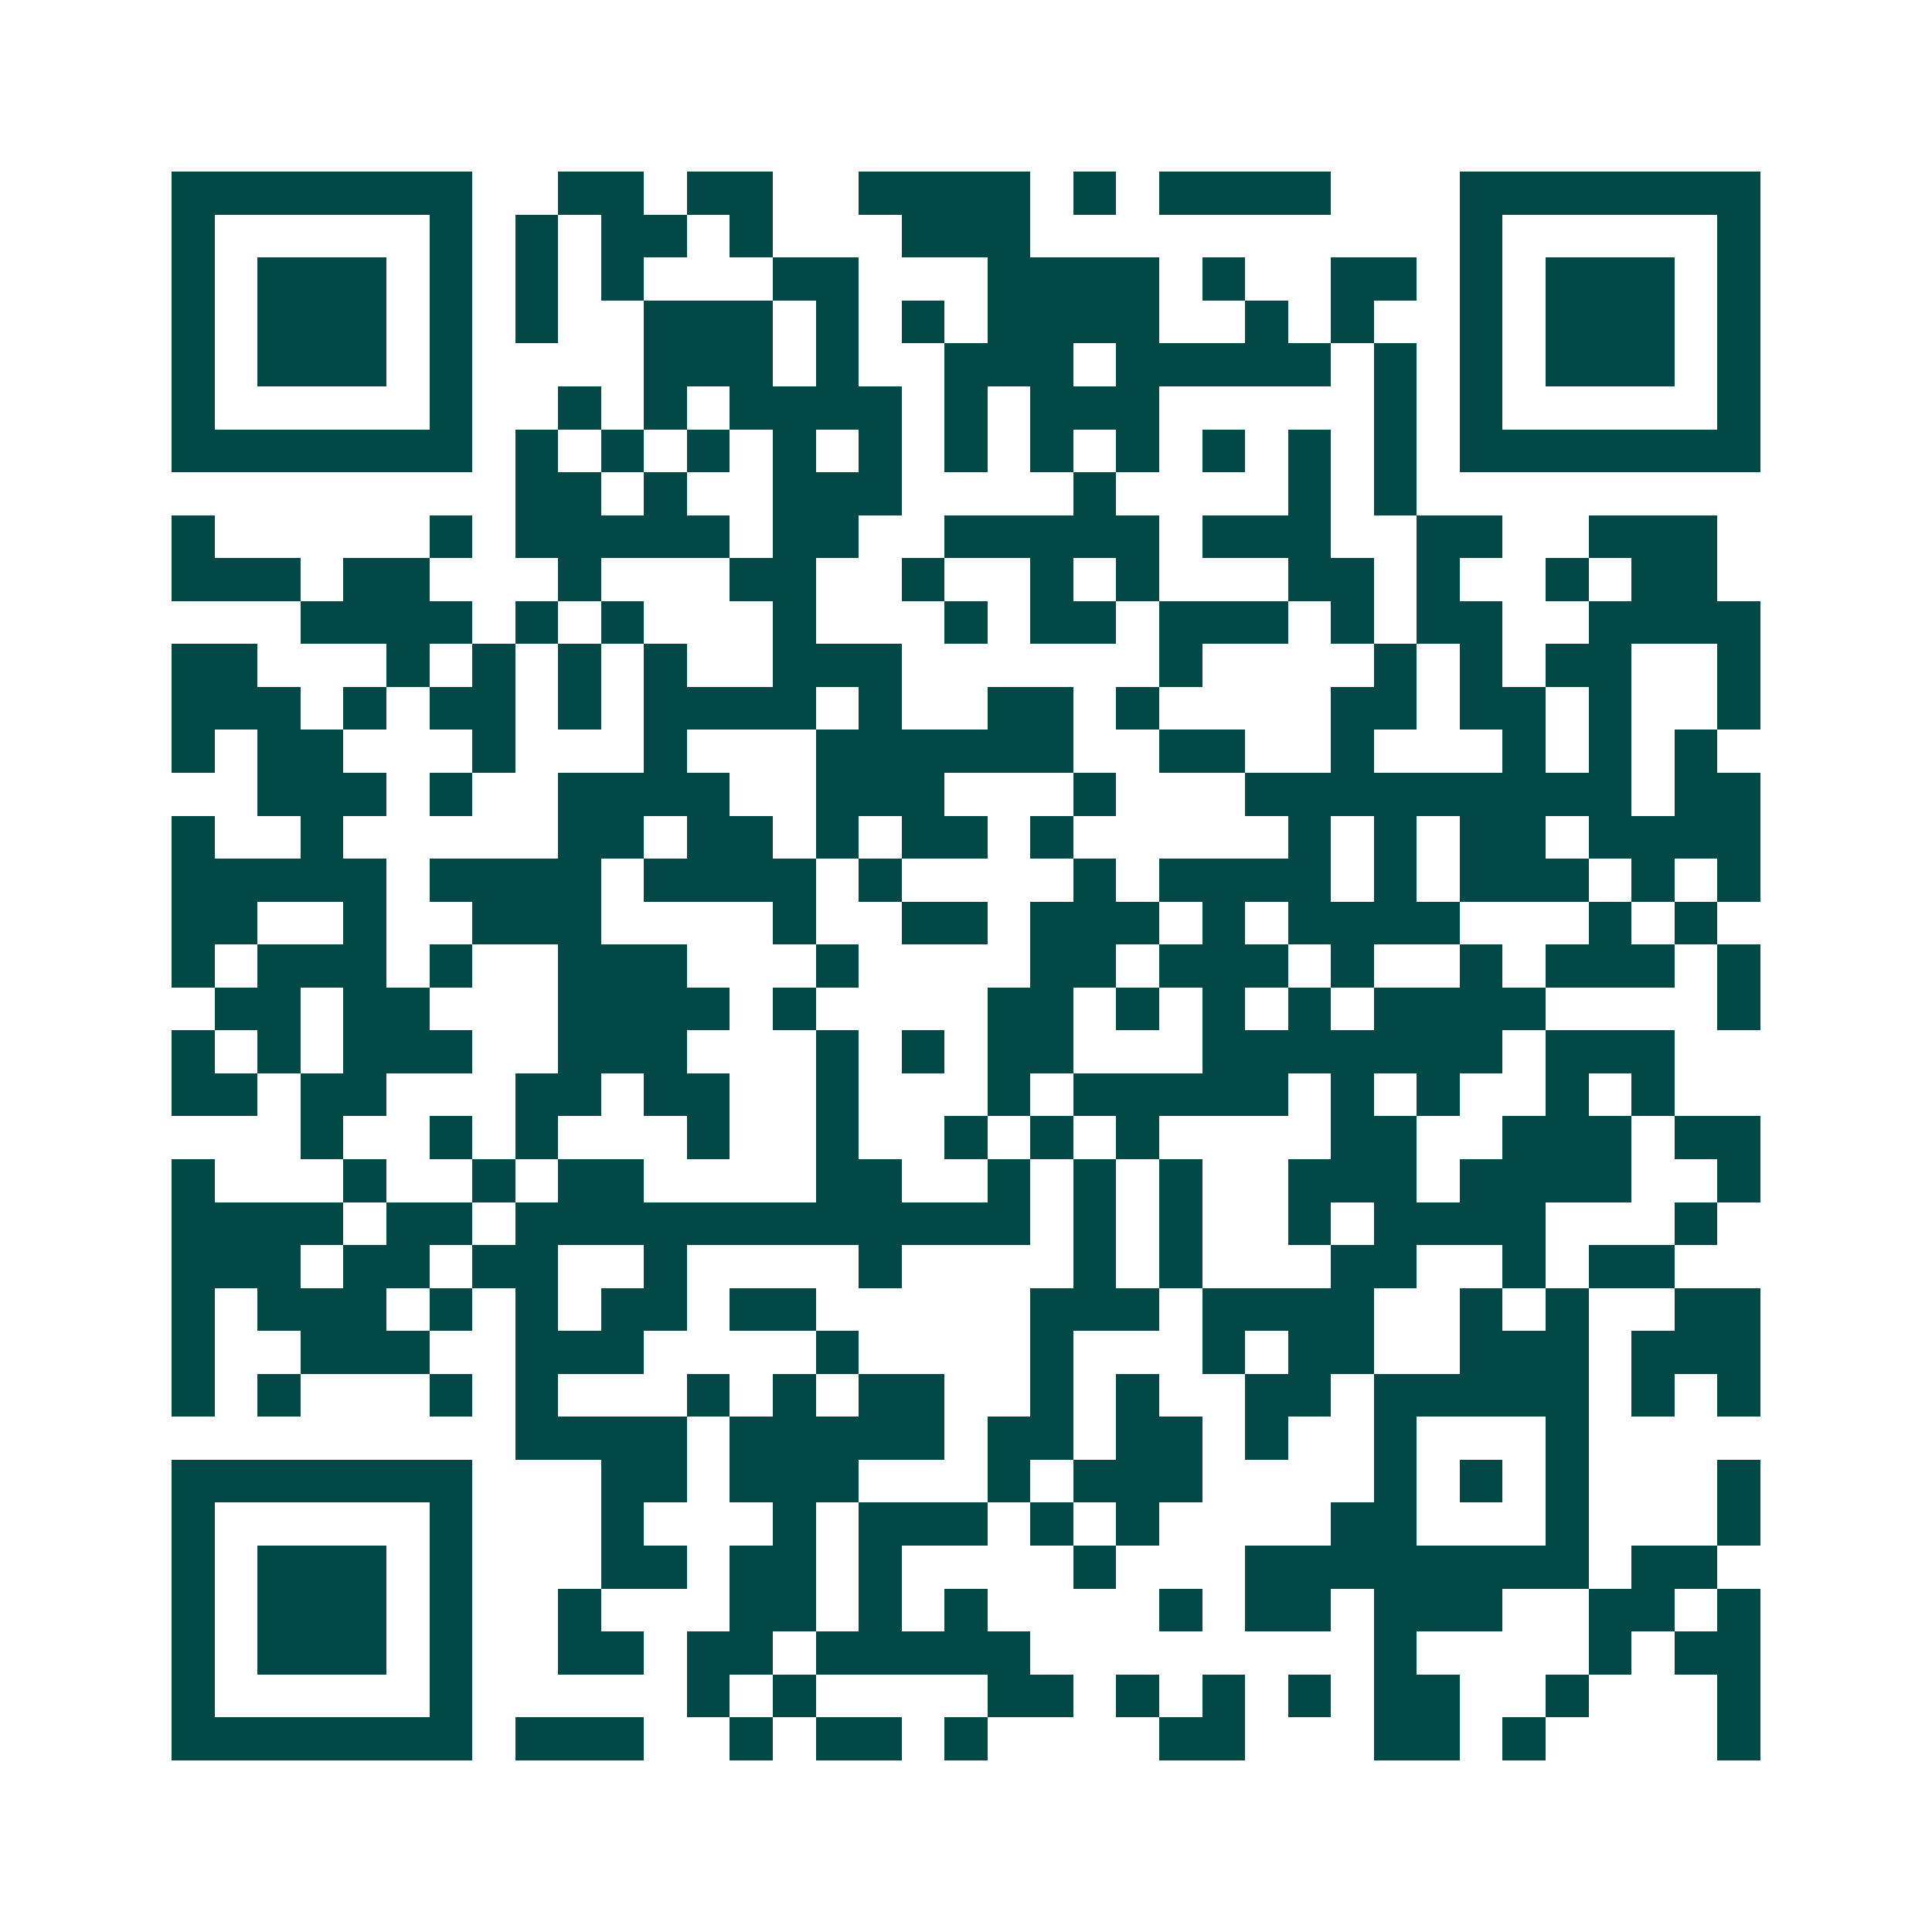 <svg xmlns="http://www.w3.org/2000/svg" width="200" height="200" viewBox="0 0 45 45" shape-rendering="crispEdges"><path fill="#ffffff" d="M0 0h45v45H0z"/><path stroke="#014847" d="M4 4.5h7m2 0h2m1 0h2m2 0h4m1 0h1m1 0h4m3 0h7M4 5.5h1m5 0h1m1 0h1m1 0h2m1 0h1m3 0h3m10 0h1m5 0h1M4 6.5h1m1 0h3m1 0h1m1 0h1m1 0h1m3 0h2m3 0h4m1 0h1m2 0h2m1 0h1m1 0h3m1 0h1M4 7.5h1m1 0h3m1 0h1m1 0h1m2 0h3m1 0h1m1 0h1m1 0h4m2 0h1m1 0h1m2 0h1m1 0h3m1 0h1M4 8.5h1m1 0h3m1 0h1m4 0h3m1 0h1m2 0h3m1 0h5m1 0h1m1 0h1m1 0h3m1 0h1M4 9.5h1m5 0h1m2 0h1m1 0h1m1 0h4m1 0h1m1 0h3m5 0h1m1 0h1m5 0h1M4 10.5h7m1 0h1m1 0h1m1 0h1m1 0h1m1 0h1m1 0h1m1 0h1m1 0h1m1 0h1m1 0h1m1 0h1m1 0h7M12 11.5h2m1 0h1m2 0h3m4 0h1m4 0h1m1 0h1M4 12.5h1m5 0h1m1 0h5m1 0h2m2 0h5m1 0h3m2 0h2m2 0h3M4 13.5h3m1 0h2m3 0h1m3 0h2m2 0h1m2 0h1m1 0h1m3 0h2m1 0h1m2 0h1m1 0h2M7 14.5h4m1 0h1m1 0h1m3 0h1m3 0h1m1 0h2m1 0h3m1 0h1m1 0h2m2 0h4M4 15.5h2m3 0h1m1 0h1m1 0h1m1 0h1m2 0h3m6 0h1m4 0h1m1 0h1m1 0h2m2 0h1M4 16.5h3m1 0h1m1 0h2m1 0h1m1 0h4m1 0h1m2 0h2m1 0h1m4 0h2m1 0h2m1 0h1m2 0h1M4 17.5h1m1 0h2m3 0h1m3 0h1m3 0h6m2 0h2m2 0h1m3 0h1m1 0h1m1 0h1M6 18.5h3m1 0h1m2 0h4m2 0h3m3 0h1m3 0h9m1 0h2M4 19.5h1m2 0h1m5 0h2m1 0h2m1 0h1m1 0h2m1 0h1m5 0h1m1 0h1m1 0h2m1 0h4M4 20.5h5m1 0h4m1 0h4m1 0h1m4 0h1m1 0h4m1 0h1m1 0h3m1 0h1m1 0h1M4 21.5h2m2 0h1m2 0h3m4 0h1m2 0h2m1 0h3m1 0h1m1 0h4m3 0h1m1 0h1M4 22.5h1m1 0h3m1 0h1m2 0h3m3 0h1m4 0h2m1 0h3m1 0h1m2 0h1m1 0h3m1 0h1M5 23.5h2m1 0h2m3 0h4m1 0h1m4 0h2m1 0h1m1 0h1m1 0h1m1 0h4m4 0h1M4 24.5h1m1 0h1m1 0h3m2 0h3m3 0h1m1 0h1m1 0h2m3 0h7m1 0h3M4 25.5h2m1 0h2m3 0h2m1 0h2m2 0h1m3 0h1m1 0h5m1 0h1m1 0h1m2 0h1m1 0h1M7 26.5h1m2 0h1m1 0h1m3 0h1m2 0h1m2 0h1m1 0h1m1 0h1m4 0h2m2 0h3m1 0h2M4 27.5h1m3 0h1m2 0h1m1 0h2m4 0h2m2 0h1m1 0h1m1 0h1m2 0h3m1 0h4m2 0h1M4 28.5h4m1 0h2m1 0h12m1 0h1m1 0h1m2 0h1m1 0h4m3 0h1M4 29.5h3m1 0h2m1 0h2m2 0h1m4 0h1m4 0h1m1 0h1m3 0h2m2 0h1m1 0h2M4 30.5h1m1 0h3m1 0h1m1 0h1m1 0h2m1 0h2m5 0h3m1 0h4m2 0h1m1 0h1m2 0h2M4 31.5h1m2 0h3m2 0h3m4 0h1m4 0h1m3 0h1m1 0h2m2 0h3m1 0h3M4 32.5h1m1 0h1m3 0h1m1 0h1m3 0h1m1 0h1m1 0h2m2 0h1m1 0h1m2 0h2m1 0h5m1 0h1m1 0h1M12 33.5h4m1 0h5m1 0h2m1 0h2m1 0h1m2 0h1m3 0h1M4 34.5h7m3 0h2m1 0h3m3 0h1m1 0h3m4 0h1m1 0h1m1 0h1m3 0h1M4 35.5h1m5 0h1m3 0h1m3 0h1m1 0h3m1 0h1m1 0h1m4 0h2m3 0h1m3 0h1M4 36.5h1m1 0h3m1 0h1m3 0h2m1 0h2m1 0h1m4 0h1m3 0h8m1 0h2M4 37.5h1m1 0h3m1 0h1m2 0h1m3 0h2m1 0h1m1 0h1m4 0h1m1 0h2m1 0h3m2 0h2m1 0h1M4 38.5h1m1 0h3m1 0h1m2 0h2m1 0h2m1 0h5m8 0h1m4 0h1m1 0h2M4 39.5h1m5 0h1m5 0h1m1 0h1m4 0h2m1 0h1m1 0h1m1 0h1m1 0h2m2 0h1m3 0h1M4 40.5h7m1 0h3m2 0h1m1 0h2m1 0h1m4 0h2m3 0h2m1 0h1m4 0h1"/></svg>
